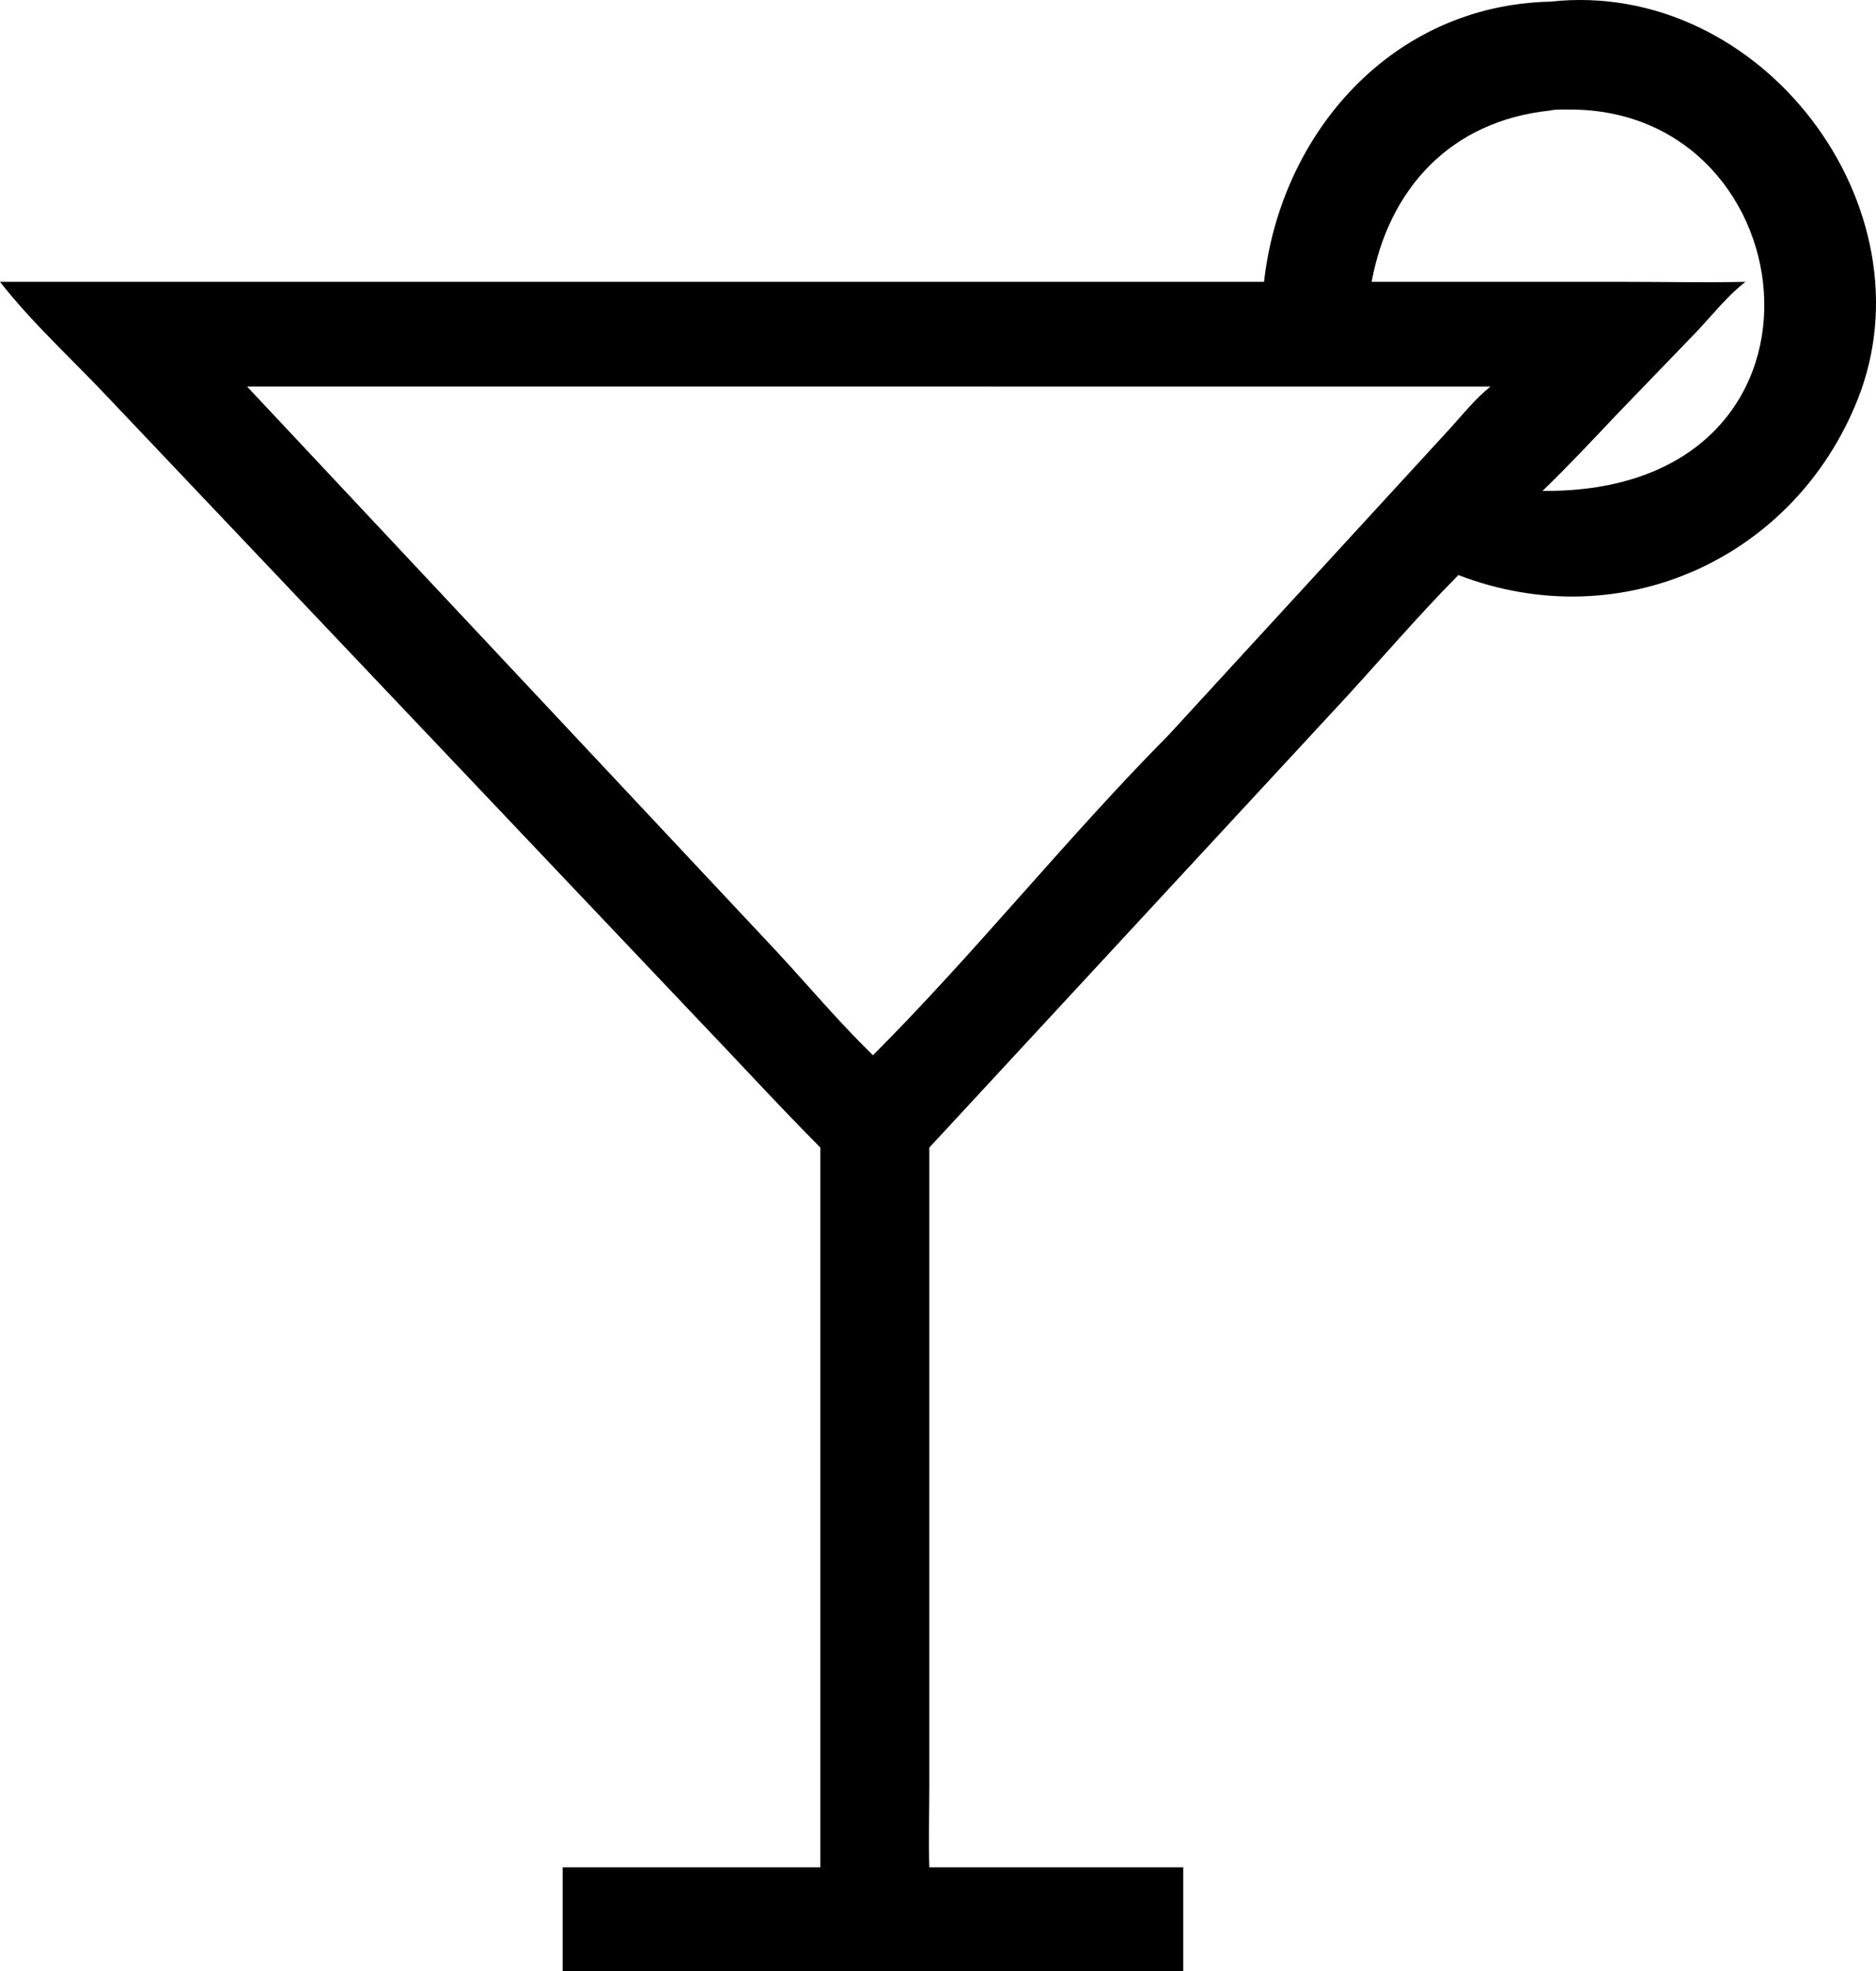 <?xml version="1.0" encoding="UTF-8"?>
<svg id="Layer_2" data-name="Layer 2" xmlns="http://www.w3.org/2000/svg" viewBox="0 0 974.77 1024">
  <defs>
    <style>
      .cls-1 {
        fill: #000;
        stroke-width: 0px;
      }
    </style>
  </defs>
  <g id="Layer_1-2" data-name="Layer 1">
    <path class="cls-1" d="M656.8,146.41C665.35,69.65,722.79,2.77,805.51.85c110.13-12.13,199.29,107.34,159.7,206.75-32.73,82.17-122.48,123.79-207.43,91.14-22.7,22.9-43.6,47.81-65.66,71.36l-209.24,226.04v331.9c-.01,13.98-.51,28,0,41.97h131.92v53.99h-322.45v-53.99h133.91v-373.87c-22.34-22.49-43.69-45.85-65.61-68.71L55.43,205.7c-18.39-19.48-39-38.24-55.43-59.3h656.8ZM805.51,57.41c-51.97,5.43-83.87,40.76-92.81,88.99h130.78c21.11,0,42.37.48,63.46,0-9.31,7.2-17.28,17.34-25.35,25.88l-41.14,42.64c-12.82,13.53-25.53,27.15-38.96,40.1,162.65,1.53,140.09-199.03,13.52-198.1-2.86.02-6.75-.19-9.5.5ZM128.41,200.84l274.24,292.47c16.96,18.22,33.06,37.5,50.94,54.87,52.85-52.84,100.46-112.71,153.82-166.56l145.98-158.97c6.66-7.34,13.23-15.61,21.04-21.81H128.41Z"/>
  </g>
</svg>